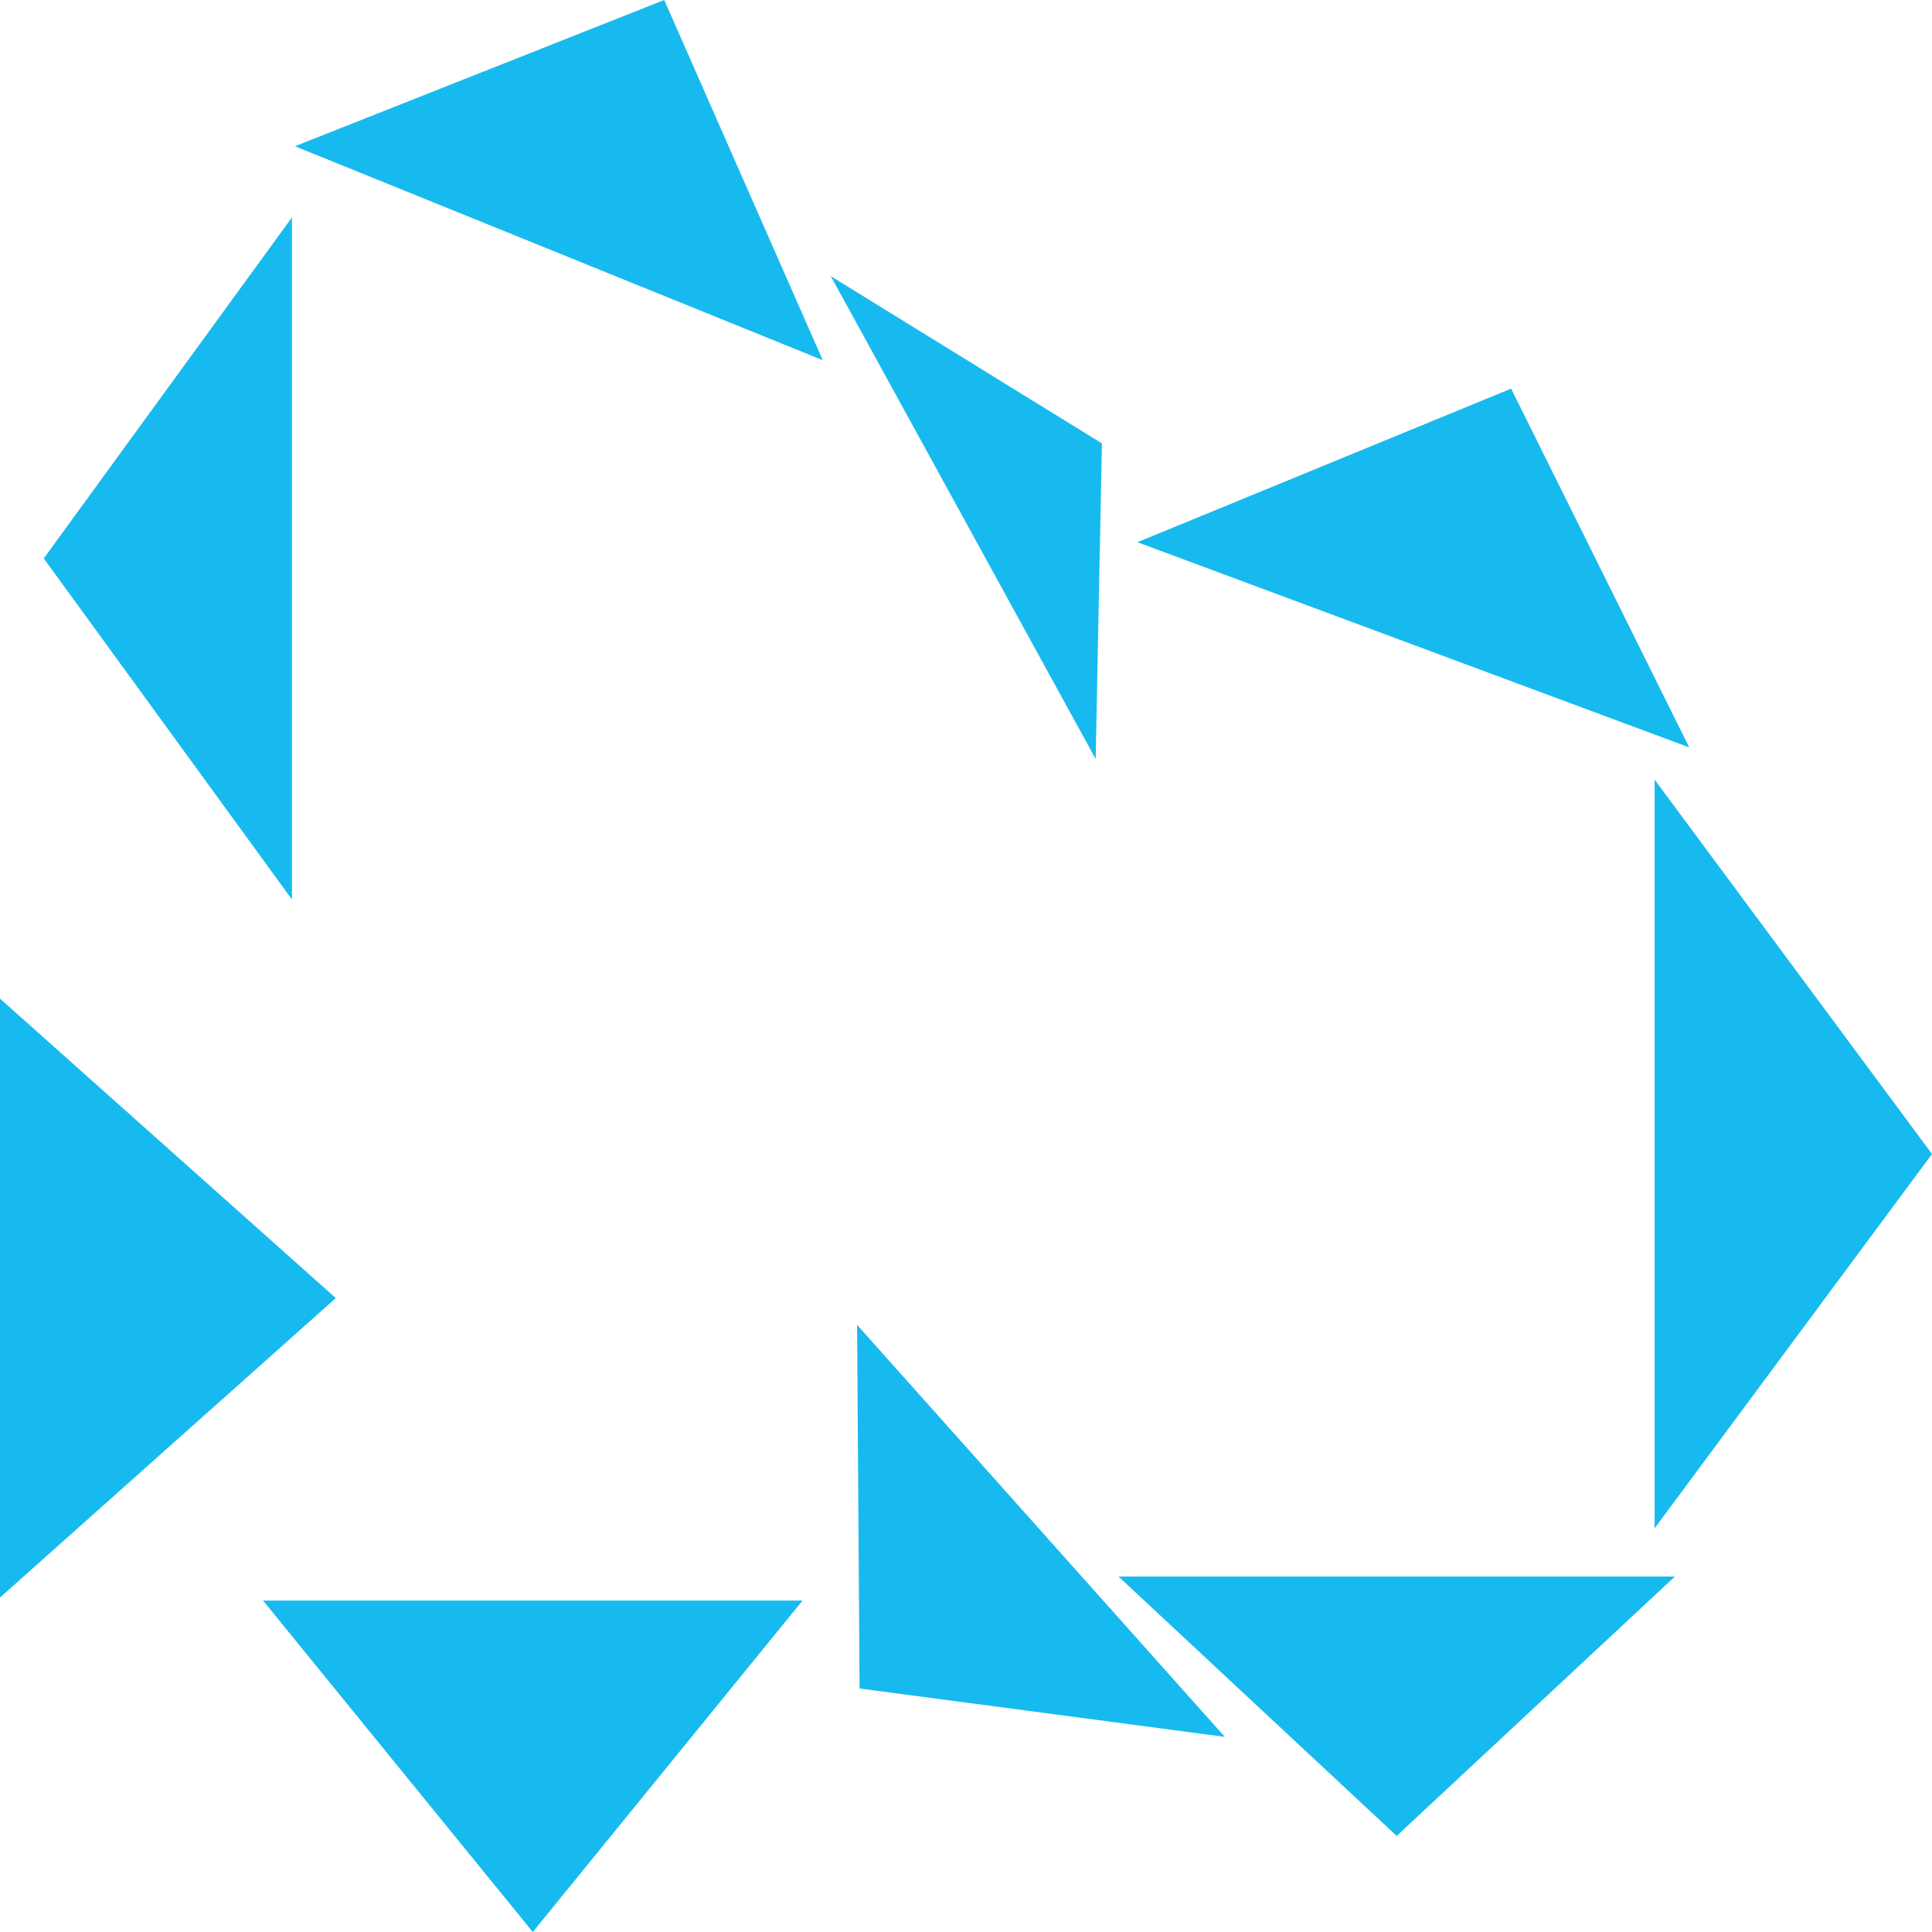<?xml version="1.0" encoding="UTF-8"?> <svg xmlns="http://www.w3.org/2000/svg" width="26" height="26" viewBox="0 0 26 26" fill="none"><path d="M8.939 0L11.072 4.847L3.969 1.968L8.939 0Z" fill="#17BAEE"></path><path d="M20.336 5.23L22.733 10.058L15.307 7.297L20.336 5.23Z" fill="#17BAEE"></path><path d="M26 15.53L22.267 20.567V10.492L26 15.53Z" fill="#17BAEE"></path><path d="M18.796 24.707L15.053 21.217L22.539 21.217L18.796 24.707Z" fill="#17BAEE"></path><path d="M7.17 26L3.54 21.54H10.8L7.17 26Z" fill="#17BAEE"></path><path d="M4.519 17.469L0 21.499L3.57002e-07 13.439L4.519 17.469Z" fill="#17BAEE"></path><path d="M14.829 5.967L14.745 10.214L11.18 3.716L14.829 5.967Z" fill="#17BAEE"></path><path d="M11.568 22.723L11.534 17.829L16.483 23.374L11.568 22.723Z" fill="#17BAEE"></path><path d="M0.589 7.515L3.929 2.926L3.929 12.105L0.589 7.515Z" fill="#17BAEE"></path></svg> 